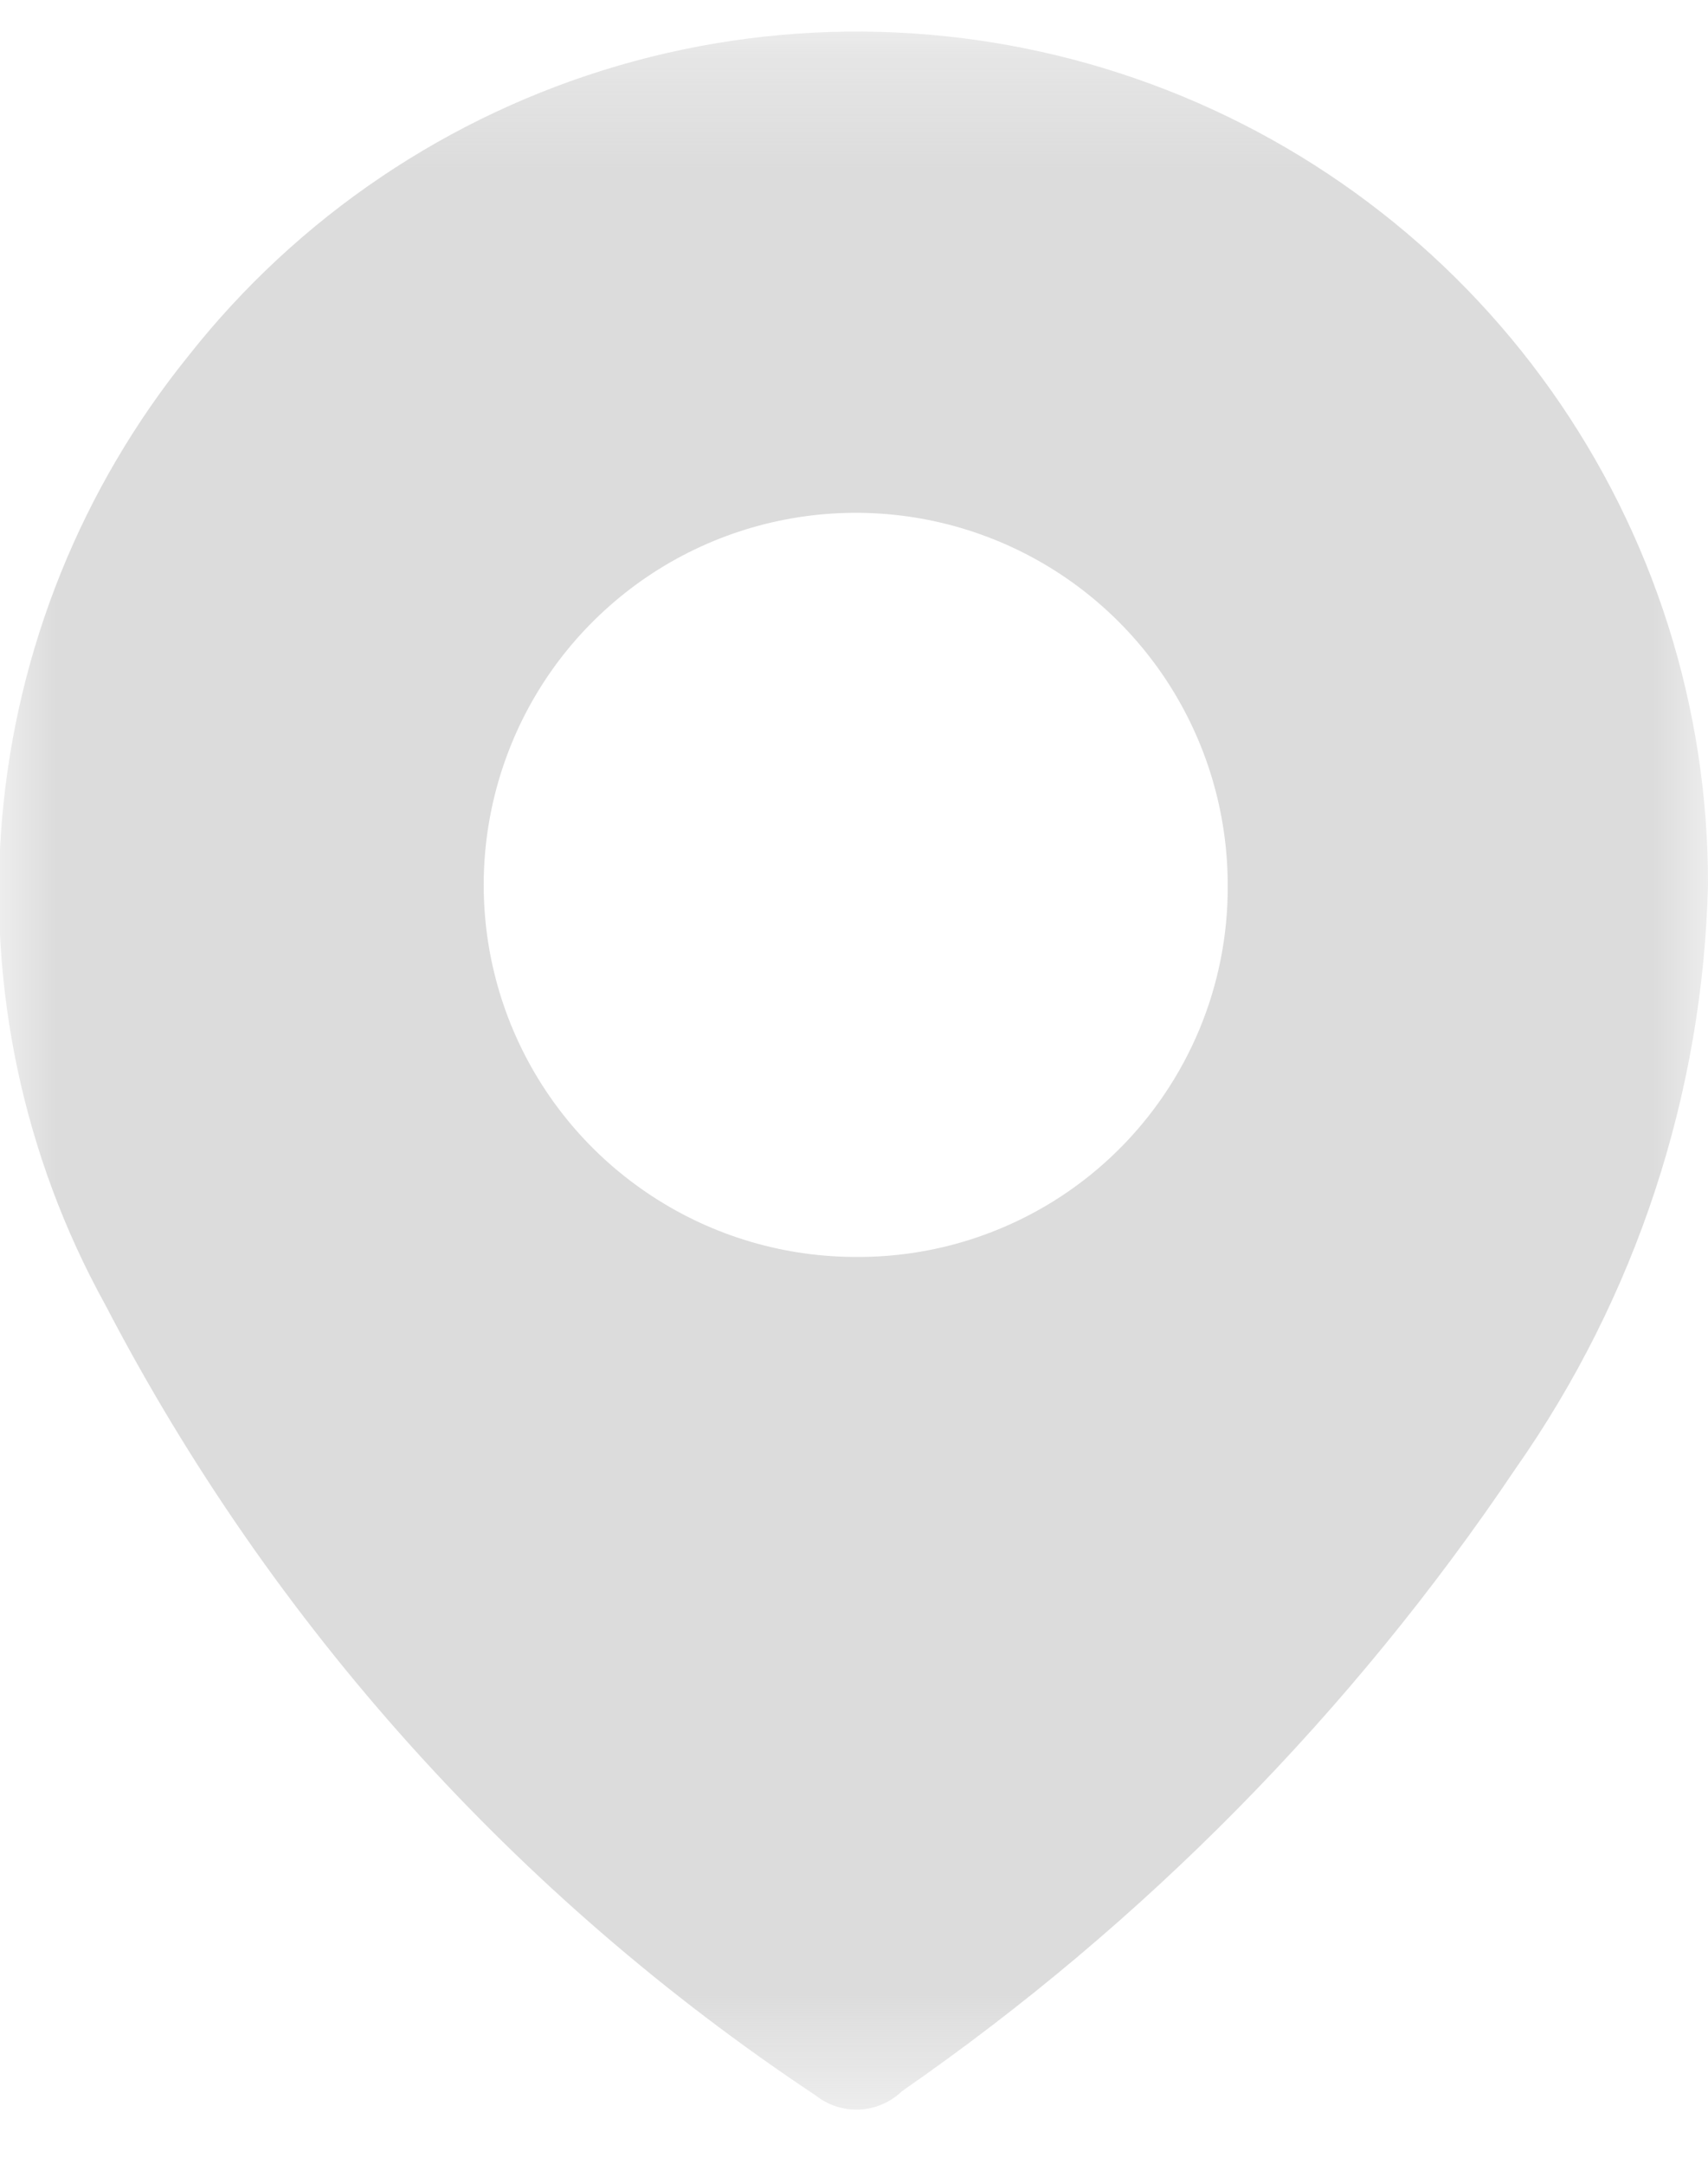 <svg width="15" height="19" viewBox="0 0 15 19" fill="none" xmlns="http://www.w3.org/2000/svg">
<g opacity="0.5">
<mask id="mask0_46_3750" style="mask-type:luminance" maskUnits="userSpaceOnUse" x="0" y="0" width="15" height="19">
<path d="M15 0.272H0V18.525H15V0.272Z" fill="white"/>
</mask>
<g mask="url(#mask0_46_3750)">
<path d="M15 7.767C14.955 9.606 14.367 11.39 13.31 12.896C11.87 15.038 10.042 16.892 7.921 18.363C7.82 18.46 7.688 18.517 7.548 18.524C7.409 18.53 7.271 18.486 7.162 18.399C4.529 16.65 2.383 14.262 0.925 11.458C0.204 10.153 -0.111 8.663 0.019 7.178C0.149 5.693 0.72 4.281 1.657 3.122C2.62 1.902 3.939 1.012 5.432 0.576C6.924 0.141 8.515 0.182 9.983 0.693C11.451 1.204 12.723 2.16 13.622 3.428C14.521 4.696 15.003 6.212 15 7.767ZM10.782 7.782C10.784 7.137 10.595 6.505 10.239 5.967C9.883 5.429 9.376 5.008 8.781 4.758C8.186 4.508 7.531 4.44 6.897 4.562C6.263 4.684 5.68 4.991 5.221 5.444C4.761 5.897 4.447 6.476 4.316 7.108C4.185 7.74 4.244 8.396 4.486 8.995C4.728 9.593 5.142 10.106 5.675 10.469C6.208 10.833 6.837 11.03 7.482 11.037C7.914 11.044 8.342 10.966 8.743 10.805C9.144 10.645 9.509 10.406 9.816 10.103C10.123 9.8 10.367 9.438 10.533 9.04C10.699 8.641 10.784 8.213 10.782 7.782Z" fill="#B9B9B9"/>
</g>
</g>
</svg>
